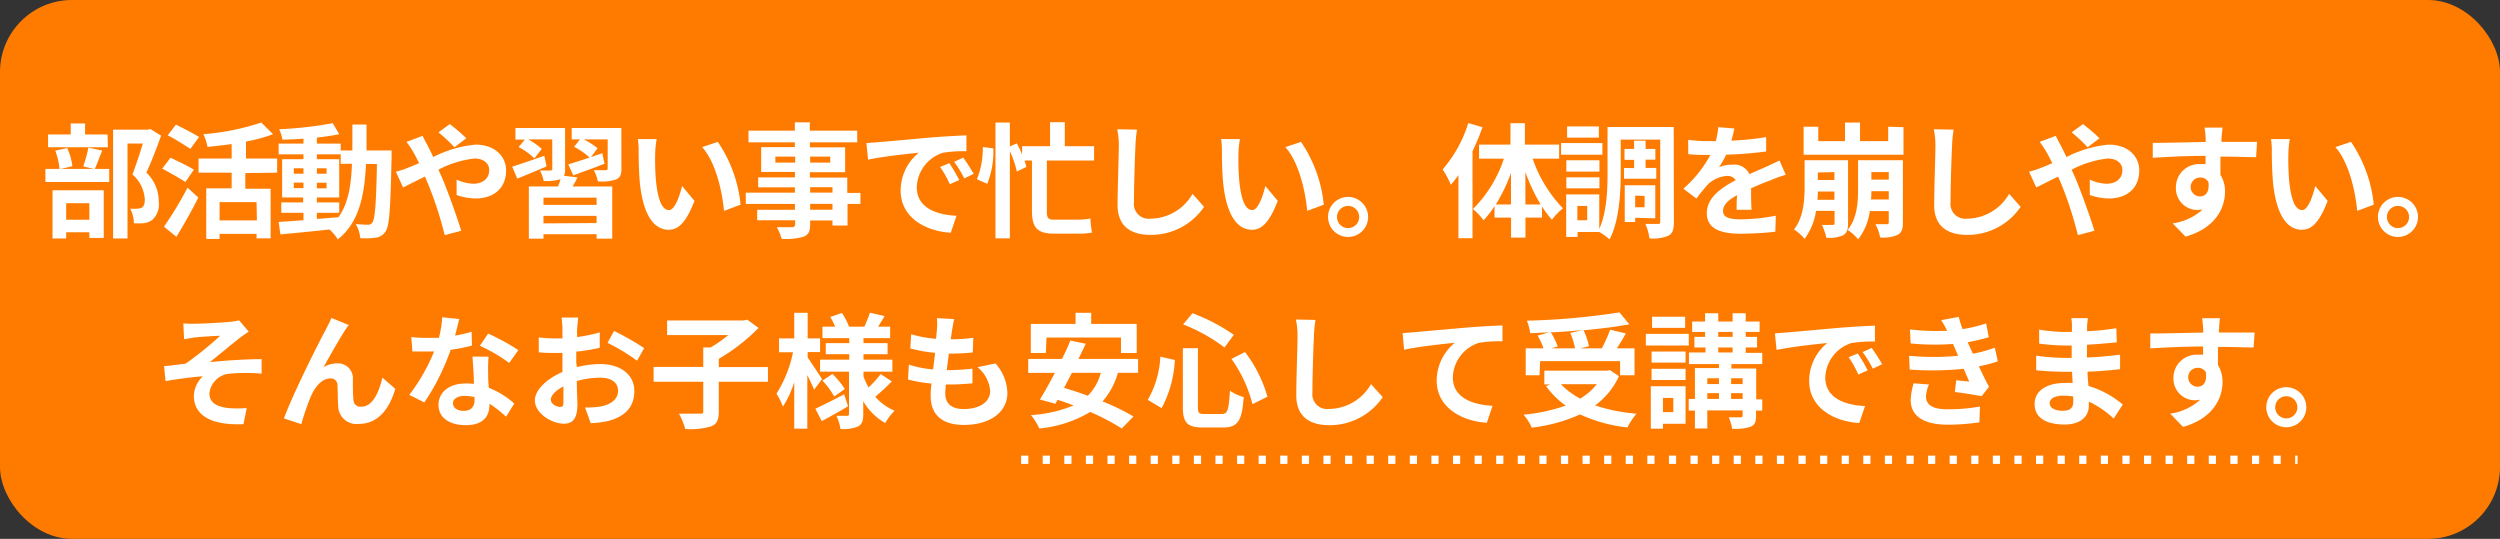 <svg xmlns="http://www.w3.org/2000/svg" width="302.17" height="65.13" viewBox="0 0 302.17 65.13"><rect x="0" y="0" width="302.17" height="65.13" fill="#333333" stroke="none"/><defs><style>.cls-1{fill:#ff7b00;}.cls-2{fill:#fff;}.cls-3{fill:none;stroke:#fff;stroke-miterlimit:10;stroke-dasharray:0.87 1.74;}</style></defs><title>other_wrap1</title><g id="レイヤー_2" data-name="レイヤー 2"><g id="レイヤー_1-2" data-name="レイヤー 1"><rect class="cls-1" width="302.17" height="65.13" rx="8.7"/><path class="cls-2" d="M12.35,18.2c-.33.83-.63,1.65-.89,2.22H13.2V22H5.49V20.42H7.2a9.44,9.44,0,0,0-.52-2.22l1.45-.3a7.5,7.5,0,0,1,.62,2.19l-1.41.33h4l-1.28-.31a15.16,15.16,0,0,0,.62-2.27Zm.69-.4H5.81V16.25H8.55V14.92h1.73v1.33H13ZM6.35,23h6.19v5.76H10.8v-.69H8v.75H6.35ZM8,24.56v2h2.8v-2ZM19.47,16.4c-.52,1.46-1.18,3.18-1.78,4.46a4.81,4.81,0,0,1,1.5,3.51,2.53,2.53,0,0,1-.81,2.23,2.51,2.51,0,0,1-1,.38,9.28,9.28,0,0,1-1.2,0,4,4,0,0,0-.44-1.76,5.07,5.07,0,0,0,.84,0,1.36,1.36,0,0,0,.56-.12c.27-.16.36-.51.36-1A4.31,4.31,0,0,0,16,21.08c.43-1.06.91-2.59,1.27-3.73H15.41V28.82H13.67V15.67H17.9l.27-.08Z"/><path class="cls-2" d="M22.4,22c-.62-.43-1.91-1.14-2.79-1.62l1-1.32c.82.41,2.16,1,2.82,1.46Zm-2.58,5.4a44.53,44.53,0,0,0,2.85-4.72l1.3,1.2c-.79,1.57-1.74,3.28-2.65,4.74ZM23,18a29.2,29.2,0,0,0-2.73-1.65l1-1.29c.84.42,2.14,1.08,2.79,1.5Zm6.65,2.92v1.89h3.06v6h-1.7v-.54H26.54v.61H24.93V22.76H28V20.87H24V19.16h4V17.41c-1,.15-2,.25-2.92.34a6.23,6.23,0,0,0-.5-1.53,29.32,29.32,0,0,0,7-1.41L33,16.22a19.42,19.42,0,0,1-3.27.89v2.05H33.5v1.71Zm1.36,3.51H26.54v2.21h4.51Z"/><path class="cls-2" d="M47.33,18.19s0,.58,0,.79c-.13,6.14-.25,8.31-.73,9a1.65,1.65,0,0,1-1.19.75,9.64,9.64,0,0,1-1.86.06A4.21,4.21,0,0,0,43,27.08c.66.06,1.23.08,1.51.08A.53.53,0,0,0,45,26.9c.32-.4.47-2.23.56-7.08H44.24c-.2,4-.89,7.11-3.41,9.11a5.72,5.72,0,0,0-1-1.19c-2.16.23-4.32.45-5.94.59l-.21-1.5,3-.21v-.9H34V24.46h2.64v-.59H34.1V19.24h2.58v-.59h-3V17.36h3v-.6c-.87.06-1.73.11-2.54.12a5.39,5.39,0,0,0-.39-1.26,46.61,46.61,0,0,0,6.47-.73L41,16.22c-.8.17-1.73.3-2.7.41v.73h2.88v.83h1.41c0-1,0-2,0-3.14h1.71c0,1.1,0,2.15,0,3.14ZM35.51,21h1.17v-.66H35.51Zm1.17,1.74v-.67H35.51v.67Zm1.62,3.72c.85-.06,1.74-.13,2.61-.21,1.17-1.62,1.53-3.76,1.63-6.45H41.18V18.65H38.3v.59H41v4.63H38.3v.59H41v1.26H38.3ZM39.47,21v-.66H38.3V21ZM38.3,22.09v.67h1.17v-.67Z"/><path class="cls-2" d="M51.08,16.42c.13.27.43.88.6,1.15.22.44.46.92.69,1.41a14,14,0,0,1,5.11-1.5c2.31,0,3.69,1.4,3.69,3.12,0,2.09-1.43,3.39-3.7,3.39a7.13,7.13,0,0,1-2.28-.42l0-1.86a5.4,5.4,0,0,0,2,.5c1.14,0,1.94-.6,1.94-1.67,0-.76-.65-1.38-1.77-1.38a12.2,12.2,0,0,0-4.37,1.35l.42.92c.69,1.62,1.83,4.8,2.34,6.46l-2,.53a44.84,44.84,0,0,0-2-6.17l-.39-.91c-1.06.52-2,1-2.64,1.32l-.87-1.91a8.39,8.39,0,0,0,1.47-.48c.44-.16.89-.36,1.34-.55-.23-.45-.44-.87-.66-1.26a11.88,11.88,0,0,0-.87-1.31Zm3.85,1.38A20,20,0,0,0,53,16l1.36-1a20.48,20.48,0,0,1,2,1.71Z"/><path class="cls-2" d="M66.06,20.11c-1.2.52-2.47,1.05-3.54,1.48l-.61-1.45c1-.3,2.44-.81,3.88-1.31Zm3.74,1.33a11.3,11.3,0,0,1-.59,1.1H74v6.31H72.11v-.54H65.69v.54H63.92V22.54h3.52c.12-.29.23-.6.32-.87h-.05a5.64,5.64,0,0,1-2,.2,4.62,4.62,0,0,0-.45-1.26h1.26c.17,0,.23-.06.23-.21V16.85h-2.9A8.33,8.33,0,0,1,65.48,18l-.89,1.14a8.62,8.62,0,0,0-1.9-1.37l.75-.9H62.3V15.47h6v5a1.91,1.91,0,0,1-.12.78Zm2.31,2.45H65.69v.87h6.42Zm0,3.07v-.87H65.69V27Zm3-6.57c0,.72-.15,1.08-.66,1.31a5.53,5.53,0,0,1-2.19.22,5.06,5.06,0,0,0-.48-1.35c.57,0,1.23,0,1.41,0s.26-.06.26-.22V16.85H70.56a9.31,9.31,0,0,1,1.67,1.07L71.42,19c.45-.17.91-.32,1.38-.48l.27,1.27c-1.29.5-2.67,1-3.78,1.41l-.6-1.33c.69-.21,1.6-.5,2.58-.83a9.42,9.42,0,0,0-1.88-1.3l.71-.89h-1V15.47h6Z"/><path class="cls-2" d="M79.19,18.64a31,31,0,0,0,.09,3.15c.21,2.14.66,3.6,1.59,3.6.7,0,1.29-1.74,1.57-2.91l1.5,1.8c-1,2.58-1.92,3.49-3.12,3.49-1.62,0-3-1.47-3.46-5.46-.14-1.36-.17-3.09-.17-4a8.59,8.59,0,0,0-.1-1.5l2.28,0A11.06,11.06,0,0,0,79.19,18.64Zm10.32,6.1-2,.75c-.22-2.38-1-5.88-2.64-7.71l1.89-.63A16.27,16.27,0,0,1,89.51,24.74Z"/><path class="cls-2" d="M104,24.65h-1.56v2.61h-1.82v-.61h-2.7v.46c0,.89-.21,1.25-.79,1.5a7.76,7.76,0,0,1-2.66.26,5.59,5.59,0,0,0-.58-1.41c.72,0,1.6,0,1.84,0s.38-.11.38-.38v-.46H91.52V25.36h4.56v-.71H90.14V23.29h5.94v-.65H91.64v-1.2h4.44v-.66H92v-3h4.07V17.2h-5.6V15.79h5.6v-1h1.81v1h5.73V17.2H97.89v.61h4.26v3H97.89v.66h4.52v1.85H104Zm-7.89-5v-.72H93.72v.72Zm1.81-.72v.72h2.43v-.72Zm0,4.35h2.7v-.65h-2.7Zm2.7,1.36h-2.7v.71h2.7Z"/><path class="cls-2" d="M106.19,17.18c1.24-.1,3.7-.33,6.42-.57,1.53-.12,3.15-.21,4.2-.25v1.92a15.28,15.28,0,0,0-2.86.19,4.52,4.52,0,0,0-3.14,4.16c0,2.44,2.28,3.33,4.8,3.45l-.69,2.05c-3.12-.19-6.06-1.87-6.06-5.1a5.9,5.9,0,0,1,2.19-4.57c-1.29.13-4.41.46-6.13.84l-.2-2C105.33,17.24,105.9,17.21,106.19,17.18Zm9.75,4.58-1.14.51a11.93,11.93,0,0,0-1.17-2.09l1.11-.46A20.59,20.59,0,0,1,115.94,21.76Zm1.74-.74-1.13.54a12.76,12.76,0,0,0-1.23-2l1.1-.51C116.79,19.55,117.36,20.44,117.68,21Z"/><path class="cls-2" d="M120.06,17.93a10.49,10.49,0,0,1-.73,4.29l-1.25-.55a10,10,0,0,0,.71-3.9Zm6.47,1.47v6.15c0,.78.16,1,.82,1h2.89a8,8,0,0,0,1.56-.14c0,.45.11,1.26.19,1.7a8.49,8.49,0,0,1-1.79.13h-2.77c-2.06,0-2.7-.7-2.7-2.8V19.4h-.9a5.62,5.62,0,0,1,.22.78l-1.15.56a11,11,0,0,0-.84-2.45V28.81h-1.74v-14h1.74v2.88l.84-.36a13.89,13.89,0,0,1,.64,1.34v-1h3.38v-2.9h1.78v2.9h3.54V19.4Z"/><path class="cls-2" d="M137.43,15.67a15.22,15.22,0,0,0-.19,2c-.08,1.59-.18,4.92-.18,6.76a1.79,1.79,0,0,0,2,2,5.92,5.92,0,0,0,5.08-3L145.53,25a7.73,7.73,0,0,1-6.45,3.39c-2.43,0-4-1.07-4-3.6,0-2,.15-5.9.15-7.17a9,9,0,0,0-.2-2Z"/><path class="cls-2" d="M149.69,18.64a31,31,0,0,0,.09,3.15c.21,2.14.66,3.6,1.59,3.6.7,0,1.29-1.74,1.57-2.91l1.5,1.8c-1,2.58-1.92,3.49-3.12,3.49-1.62,0-3-1.47-3.46-5.46-.14-1.36-.17-3.09-.17-4a8.59,8.59,0,0,0-.1-1.5l2.28,0A11.06,11.06,0,0,0,149.69,18.64ZM160,24.74l-2,.75c-.22-2.38-1-5.88-2.64-7.71l1.89-.63A16.27,16.27,0,0,1,160,24.74Z"/><path class="cls-2" d="M165.36,26.23a2.42,2.42,0,1,1-2.43-2.43A2.43,2.43,0,0,1,165.36,26.23Zm-1.08,0a1.34,1.34,0,1,0-2.68,0,1.34,1.34,0,0,0,2.68,0Z"/><path class="cls-2" d="M179.18,15.38a27.35,27.35,0,0,1-1.2,2.9V28.79h-1.7V21.17c-.3.41-.61.81-.91,1.17a11.24,11.24,0,0,0-1-1.86,15.63,15.63,0,0,0,3.1-5.61Zm6.07,3.8a16.27,16.27,0,0,0,3.66,6,7.59,7.59,0,0,0-1.33,1.38,12.94,12.94,0,0,1-1.2-1.59V26.3h-2v2.42h-1.74V26.3h-2V24.92a11.14,11.14,0,0,1-1.33,1.7,7.13,7.13,0,0,0-1.28-1.35,15.35,15.35,0,0,0,3.74-6.09h-3v-1.7h3.8V14.89h1.74v2.59h4.14v1.7Zm-2.62,5.53V20.9a20.08,20.08,0,0,1-1.83,3.81Zm3.58,0a22.06,22.06,0,0,1-1.84-3.91v3.91Z"/><path class="cls-2" d="M193.68,18.7h-5V17.29h5Zm8.64,8.11c0,.87-.13,1.38-.64,1.67a4.81,4.81,0,0,1-2.32.33,5.82,5.82,0,0,0-.49-1.74c.62,0,1.31,0,1.53,0s.27-.06.27-.28V16.87h-4.78v4.06c0,2.39-.18,5.81-1.35,8a6,6,0,0,0-1.25-.89h-2.61v.6H189.3V23.5h4v4.17c.9-2,1-4.67,1-6.74V15.35h8Zm-9-6.07h-4V19.37h4Zm-4,.69h4v1.33h-4Zm3.93-4.8h-3.84V15.28h3.84Zm-1.41,8.26h-1.19v1.73h1.19Zm5.67-4.57v-1h-1.16V18h1.16V17h1.39v1h1.18V19.3h-1.18v1h1.29v1.3h-3.9v-1.3Zm.13,6v.51h-1.26V22.39h3.69v4Zm0-2.68v1.41h1.14V23.68Z"/><path class="cls-2" d="M209.9,25.36c0-.44,0-1.13.06-1.77-1.1.6-1.7,1.18-1.7,1.92s.71,1,2.16,1a22.83,22.83,0,0,0,4.22-.44l-.06,1.94a41.19,41.19,0,0,1-4.2.24c-2.33,0-4.08-.56-4.08-2.48s1.8-3.09,3.49-4a1.17,1.17,0,0,0-1-.51,3.69,3.69,0,0,0-2.33,1A18.41,18.41,0,0,0,205.05,24l-1.59-1.19a14.52,14.52,0,0,0,3.27-4.08h-.18c-.6,0-1.69,0-2.5-.1V16.9a19.05,19.05,0,0,0,2.61.16h.72a8.52,8.52,0,0,0,.3-1.69l1.95.16c-.08.36-.18.87-.36,1.47a33.55,33.55,0,0,0,4.2-.43l0,1.74a48.17,48.17,0,0,1-4.84.39,9.15,9.15,0,0,1-.86,1.5,4.56,4.56,0,0,1,1.68-.3,2,2,0,0,1,2,1.15c.77-.36,1.4-.61,2-.88l1.64-.77.75,1.73a15.08,15.08,0,0,0-1.77.63c-.66.25-1.5.58-2.42,1,0,.83,0,1.92.06,2.6Z"/><path class="cls-2" d="M223.37,27c0,.75-.14,1.18-.62,1.45a4.36,4.36,0,0,1-2,.29,6.63,6.63,0,0,0-.54-1.55c.54,0,1.11,0,1.29,0s.24-.06.24-.24V25.49H219.5a7.63,7.63,0,0,1-1.38,3.38,5.47,5.47,0,0,0-1.28-1.13c1.17-1.5,1.28-3.61,1.28-5.2V19.36h5.25Zm6.7-11.63v3.33H218V15.32h1.77v1.74H223V14.81h1.82v2.25h3.4V15.32Zm-8.35,8.78v-1h-2c0,.31,0,.64-.06,1Zm-2-3.3v.91h2V20.8ZM230,26.9c0,.77-.15,1.23-.65,1.5a4.48,4.48,0,0,1-2.1.3,5.39,5.39,0,0,0-.57-1.6c.57,0,1.17,0,1.35,0s.26-.06.26-.24V25.51H226a7.09,7.09,0,0,1-1.41,3.42,5.74,5.74,0,0,0-1.27-1.14c1.15-1.4,1.26-3.36,1.26-4.91V19.36H230Zm-1.71-2.79v-1h-2.1c0,.33,0,.64-.05,1Zm-2.1-3.31v.91h2.1V20.8Z"/><path class="cls-2" d="M236.13,15.67a15.22,15.22,0,0,0-.19,2c-.08,1.59-.18,4.92-.18,6.76a1.79,1.79,0,0,0,2,2,5.92,5.92,0,0,0,5.08-3L244.23,25a7.73,7.73,0,0,1-6.45,3.39c-2.43,0-4-1.07-4-3.6,0-2,.15-5.9.15-7.17a9,9,0,0,0-.2-2Z"/><path class="cls-2" d="M248.48,16.42c.13.27.43.88.6,1.15.22.44.46.92.69,1.41a14,14,0,0,1,5.11-1.5c2.31,0,3.69,1.4,3.69,3.12,0,2.09-1.42,3.39-3.7,3.39a7.13,7.13,0,0,1-2.28-.42l0-1.86a5.4,5.4,0,0,0,2,.5c1.14,0,1.94-.6,1.94-1.67,0-.76-.65-1.38-1.77-1.38a12.2,12.2,0,0,0-4.37,1.35l.42.92c.69,1.62,1.83,4.8,2.34,6.46l-2,.53a44.84,44.84,0,0,0-2-6.17l-.39-.91c-1.06.52-2,1-2.64,1.32l-.87-1.91a8.39,8.39,0,0,0,1.47-.48c.44-.16.89-.36,1.34-.55-.23-.45-.44-.87-.66-1.26a11.88,11.88,0,0,0-.87-1.31Zm3.85,1.38A20,20,0,0,0,250.4,16l1.36-1a20.48,20.48,0,0,1,2,1.71Z"/><path class="cls-2" d="M272.69,19c-.9,0-2.3-.07-4.31-.07,0,.75,0,1.56,0,2.2a3.73,3.73,0,0,1,.55,2.06c0,1.93-1.14,4.39-4.77,5.41L262.61,27a6.8,6.8,0,0,0,3.63-1.69,3.64,3.64,0,0,1-.68.07A2.61,2.61,0,0,1,263,22.61a2.79,2.79,0,0,1,3-2.77,3.52,3.52,0,0,1,.58,0v-1c-2.25,0-4.55.12-6.38.23l0-1.8c1.69,0,4.39-.08,6.39-.11a2.9,2.9,0,0,0,0-.45,10.21,10.21,0,0,0-.13-1.29h2.16c0,.24-.09,1-.11,1.28s0,.27,0,.45c1.5,0,3.52,0,4.3,0Zm-6.77,4.74c.62,0,1.17-.46,1-1.75a1.07,1.07,0,0,0-1-.53,1.14,1.14,0,1,0,0,2.28Z"/><path class="cls-2" d="M276.59,18.64a31,31,0,0,0,.09,3.15c.21,2.14.66,3.6,1.59,3.6.7,0,1.29-1.74,1.57-2.91l1.5,1.8c-1,2.58-1.92,3.49-3.12,3.49-1.62,0-3-1.47-3.46-5.46-.14-1.36-.17-3.09-.17-4a8.59,8.59,0,0,0-.1-1.5l2.28,0A11.06,11.06,0,0,0,276.59,18.64Zm10.32,6.1-2,.75c-.22-2.38-1-5.88-2.64-7.71l1.89-.63A16.27,16.27,0,0,1,286.91,24.74Z"/><path class="cls-2" d="M292.26,26.23a2.42,2.42,0,1,1-2.43-2.43A2.43,2.43,0,0,1,292.26,26.23Zm-1.08,0a1.34,1.34,0,1,0-2.68,0,1.34,1.34,0,0,0,2.68,0Z"/><path class="cls-2" d="M23.57,39.13c.63,0,3.42-.13,4.32-.24a5.32,5.32,0,0,0,1-.18l1.17,1.37c-.3.21-.85.57-1.15.82-1.07.84-2.54,2.07-3.54,2.87,2-.21,4.44-.36,6.25-.36v1.75a22.41,22.41,0,0,0-3.81,0,2.68,2.68,0,0,0-2.5,2.37c0,1.17.91,1.62,2.25,1.79a13.39,13.39,0,0,0,2.26,0l-.39,1.95c-3.81.16-6-1-6-3.45a3.46,3.46,0,0,1,1.08-2.34c-1.35.1-3,.33-4.5.58l-.18-1.8c.8-.07,1.83-.21,2.6-.3a42.71,42.71,0,0,0,4.18-3.37c-.6,0-2.43.13-3,.19L22.25,41l-.09-1.91A12.75,12.75,0,0,0,23.57,39.13Z"/><path class="cls-2" d="M41.7,39.93C41,41,39.84,43.06,39.11,44.37a3.3,3.3,0,0,1,1.69-.45,1.8,1.8,0,0,1,1.85,1.95c0,.66,0,1.86.07,2.47a.84.84,0,0,0,1,.81c1.27,0,2.08-1.66,2.5-3.51L47.78,47c-.77,2.56-2.15,4.24-4.44,4.24a2.21,2.21,0,0,1-2.46-2.07c-.06-.79-.05-2-.09-2.61a.8.8,0,0,0-.87-.82c-1,0-1.85,1-2.37,2.23a28.73,28.73,0,0,0-1.13,3.3l-2.1-.7c1.1-3,4.23-9.21,5-10.62.2-.41.47-.89.74-1.52l2.11.86C42,39.42,41.87,39.69,41.7,39.93Z"/><path class="cls-2" d="M57.05,41.77a21,21,0,0,1-2.58.51,27.42,27.42,0,0,1-3.18,6.36l-1.82-.91a22.87,22.87,0,0,0,3-5.25h-.76c-.62,0-1.22,0-1.86,0l-.14-1.74c.65.07,1.44.1,2,.1s.89,0,1.34,0a12.74,12.74,0,0,0,.4-2.49l2.06.21c-.12.48-.3,1.23-.51,2a15.44,15.44,0,0,0,2-.46Zm2,1.34A17.2,17.2,0,0,0,59,45c0,.42,0,1.14.09,1.88a10,10,0,0,1,3.07,1.9l-1,1.59a12.68,12.68,0,0,0-2-1.57v.13c0,1.38-.75,2.46-2.86,2.46-1.85,0-3.3-.82-3.3-2.46,0-1.45,1.21-2.58,3.28-2.58.35,0,.69,0,1,.06,0-1.11-.12-2.41-.17-3.31ZM57.36,48a5.26,5.26,0,0,0-1.2-.15c-.85,0-1.41.36-1.41.88s.47.93,1.28.93c1,0,1.33-.58,1.33-1.38Zm4.19-4.13A20,20,0,0,0,58,41.79l1-1.47a25.78,25.78,0,0,1,3.65,2Z"/><path class="cls-2" d="M69.74,44.37A11.77,11.77,0,0,1,72.59,44c2.28,0,4.08,1.21,4.08,3.25,0,1.76-.92,3.08-3.27,3.66a12.17,12.17,0,0,1-2,.24l-.69-1.9a11.39,11.39,0,0,0,1.83-.11c1.2-.21,2.16-.82,2.16-1.9s-.9-1.59-2.19-1.59a10.69,10.69,0,0,0-2.79.4c0,1.19.07,2.33.07,2.84,0,1.84-.67,2.32-1.63,2.32-1.46,0-3.51-1.24-3.51-2.82,0-1.3,1.51-2.64,3.33-3.43,0-.35,0-.69,0-1V42.66l-.79,0c-.68,0-1.43,0-2.07-.08l0-1.8a15.31,15.31,0,0,0,2,.12l.86,0c0-.52,0-1,0-1.21s-.06-1-.1-1.31h2c0,.27-.09.92-.12,1.29s0,.69,0,1.07a20.15,20.15,0,0,0,2.73-.56l0,1.86a27.13,27.13,0,0,1-2.84.47c0,.45,0,.9,0,1.33ZM68.1,48.54c0-.38,0-1,0-1.83-.92.46-1.52,1.08-1.52,1.6s.69.87,1.08.87S68.1,49.05,68.1,48.54ZM74.22,40a31.84,31.84,0,0,1,3.64,2.08L77,43.6a23.18,23.18,0,0,0-3.57-2.16Z"/><path class="cls-2" d="M92.82,46.14H86.88v3.6c0,1-.22,1.51-.94,1.8a8.91,8.91,0,0,1-3.12.31A8.28,8.28,0,0,0,82.07,50c1,0,2.19,0,2.53,0S85,50,85,49.71V46.14h-6V44.35h6V42h.89a17.07,17.07,0,0,0,2.14-1.5H80.63V38.73h9.28l.41-.09,1.36,1a22.9,22.9,0,0,1-4.8,3.73v1h5.94Z"/><path class="cls-2" d="M98.4,47.1c-.18-.44-.49-1.11-.82-1.76v6.47H96V46.2a12.7,12.7,0,0,1-1.37,2.95,7.93,7.93,0,0,0-.78-1.57,14.92,14.92,0,0,0,2-5H94.16V40.9H96V37.81h1.62V40.9h1.5v1.65h-1.5v.66c.4.56,1.48,2.21,1.74,2.61Zm4.1,2c-1,.62-2.22,1.28-3.18,1.8l-.77-1.5c.89-.4,2.21-1.08,3.48-1.74Zm5.29-3a25.23,25.23,0,0,1-2,1.85,6.18,6.18,0,0,0,2.34,1.69A6.62,6.62,0,0,0,107,51.13a7.09,7.09,0,0,1-2.66-2.64v1.56c0,.81-.15,1.23-.63,1.5a4.81,4.81,0,0,1-2.13.3,5.49,5.49,0,0,0-.48-1.59c.51,0,1.1,0,1.28,0s.24-.07.24-.25V44.92H99.12V43.47h3.53v-.66H99.81V41.47h2.84v-.6H99.41V39.48h1.53a8.54,8.54,0,0,0-.59-1.17l1.41-.48a7.71,7.71,0,0,1,.86,1.65h1.86c.22-.51.52-1.2.67-1.68l1.77.4c-.27.45-.54.9-.78,1.28h1.45v1.39h-3.22v.6h2.91v1.34h-2.91v.66h3.49v1.45h-3.49v.59a8.84,8.84,0,0,0,.62,1.32,12.36,12.36,0,0,0,1.45-1.62Zm-7.17-.9a10.12,10.12,0,0,1,1.49,1.82l-1.28.9a10.14,10.14,0,0,0-1.42-1.92Z"/><path class="cls-2" d="M120.32,43.93a5.53,5.53,0,0,1,1.44,3.57c0,2.24-2,3.86-5.27,3.86-2.34,0-4-1-4-3.5,0-.36,0-.88.11-1.5a16.6,16.6,0,0,1-2.85-.49l.1-1.8a12.67,12.67,0,0,0,2.93.58c.09-.66.16-1.35.25-2a19.17,19.17,0,0,1-3-.53l.1-1.72a14.18,14.18,0,0,0,3,.55c.06-.45.09-.85.12-1.18a9.4,9.4,0,0,0,0-1.32l2.08.12c-.12.54-.19.93-.25,1.32s-.09.64-.17,1.12a19.93,19.93,0,0,0,2.73-.18l-.06,1.77a26.32,26.32,0,0,1-2.89.14c-.09.66-.18,1.36-.26,2h.11a28,28,0,0,0,3-.18l0,1.77c-.84.08-1.71.14-2.63.14h-.6c0,.43-.06.81-.06,1.08,0,1.21.75,1.89,2.22,1.89,2.07,0,3.21-.95,3.21-2.18a4.14,4.14,0,0,0-1.53-2.88Z"/><path class="cls-2" d="M135.12,45.06a9,9,0,0,1-1.86,3.46A26.41,26.41,0,0,1,137,50.34l-1.42,1.45a26.79,26.79,0,0,0-3.81-2,14.58,14.58,0,0,1-6.15,2,7.67,7.67,0,0,0-1-1.62A15.86,15.86,0,0,0,129.77,49c-.66-.24-1.31-.48-1.94-.68l-.27.48-1.87-.51c.54-.87,1.17-2,1.81-3.22h-3.22V43.38h4.08c.39-.77.75-1.53,1-2.22l1.87.39c-.27.58-.57,1.2-.88,1.83h7.21v1.68Zm-8.71-2.39h-1.82V39.15H130V37.81h1.89v1.34h5.5v3.52h-1.9V40.8h-9Zm3.15,2.39c-.32.63-.65,1.24-.95,1.83.9.25,1.88.58,2.87.94a6,6,0,0,0,1.57-2.77Z"/><path class="cls-2" d="M142,43.51a13.65,13.65,0,0,1-1.6,5.82l-1.67-1a11.55,11.55,0,0,0,1.52-5.22Zm2.79-1.42v7.12c0,.72.11.83.81.83h2.06c.73,0,.85-.47,1-2.82a5.6,5.6,0,0,0,1.66.78c-.19,2.79-.67,3.67-2.47,3.67h-2.45c-1.9,0-2.43-.58-2.43-2.46V42.09Zm-.66-4.23a22.32,22.32,0,0,1,5,2.61L148,42a20.4,20.4,0,0,0-5-2.79Zm6.35,4.69a16,16,0,0,1,2.71,5.4l-1.81.9a16.11,16.11,0,0,0-2.54-5.47Z"/><path class="cls-2" d="M159,38.67a15.22,15.22,0,0,0-.19,2c-.08,1.59-.18,4.92-.18,6.76a1.79,1.79,0,0,0,2,2,5.92,5.92,0,0,0,5.08-3L167.13,48a7.73,7.73,0,0,1-6.45,3.39c-2.43,0-4-1.07-4-3.6,0-2,.15-5.9.15-7.17a9,9,0,0,0-.2-2Z"/><path class="cls-2" d="M171,40.15c1.23-.12,3.69-.33,6.41-.57,1.53-.12,3.16-.21,4.19-.25l0,1.92a15.28,15.28,0,0,0-2.86.19,4.53,4.53,0,0,0-3.14,4.16c0,2.44,2.3,3.31,4.8,3.45l-.69,2.05c-3.12-.21-6.06-1.89-6.06-5.1a5.93,5.93,0,0,1,2.19-4.57c-1.27.13-4.41.46-6.13.84l-.18-2C170.16,40.21,170.73,40.18,171,40.15Z"/><path class="cls-2" d="M195.68,45.46A9,9,0,0,1,192.8,49a20.7,20.7,0,0,0,5,1,8.2,8.2,0,0,0-1.09,1.66,18.19,18.19,0,0,1-5.73-1.57,19.69,19.69,0,0,1-5.84,1.6,6,6,0,0,0-1-1.57,20.84,20.84,0,0,0,5.1-1.1,10.17,10.17,0,0,1-2.37-2.35l.5-.21h-.71V44.8h7.58l.33-.07Zm-9.6-.1h-1.67V42.1h2.15a9.54,9.54,0,0,0-.71-1.54l1.34-.38c-.75,0-1.52.08-2.24.09a5.79,5.79,0,0,0-.4-1.51,85.76,85.76,0,0,0,11.19-1l1.2,1.44c-1.62.3-3.56.54-5.55.72a7.8,7.8,0,0,1,.67,1.93L191,42.1h2.61a17.44,17.44,0,0,0,1-2.25l1.9.45c-.34.63-.73,1.25-1.08,1.8h2.13v3.26h-1.74V43.65h-9.67Zm5.2-5.46c-1.26.12-2.56.21-3.84.27a8.14,8.14,0,0,1,.84,1.71l-.78.22h2.87a9.53,9.53,0,0,0-.57-1.86Zm-2.61,6.54A9,9,0,0,0,191,48.18a7.35,7.35,0,0,0,2-1.74Z"/><path class="cls-2" d="M204.12,41.76h-5.19V40.35h5.19Zm-.39,9.46H201v.59h-1.47V46.69h4.2Zm0-7.39h-4.11V42.49h4.11Zm-4.11.75h4.11v1.35h-4.11Zm4.06-4.95h-4V38.28h4ZM201,48.1v1.71h1.25V48.1Zm12,1.53h-.75v.62c0,.75-.15,1.11-.66,1.33a5.82,5.82,0,0,1-2.23.24,5.21,5.21,0,0,0-.41-1.38c.59,0,1.25,0,1.43,0s.25-.06.25-.24v-.6h-4.27v2.19h-1.5V49.63h-.75V48.22h.75V44.49h2.91V44h-3.63V42.6h2V42H204.8V40.72h1.29v-.6h-1.56V38.86h1.56v-1h1.59v1h1.74v-1H211v1h1.68v1.26H211v.6h1.37V42H211v.65H213V44h-3.73v.54h3v3.73H213Zm-6.64-3.91v.7h1.41v-.7Zm0,2.5h1.41v-.7h-1.41Zm1.32-7.5h1.74v-.6h-1.74Zm0,1.88h1.74V42h-1.74Zm1.56,3.12v.7h1.39v-.7Zm1.39,2.5v-.7h-1.39v.7Z"/><path class="cls-2" d="M216,40.18c1.24-.1,3.7-.33,6.42-.57,1.53-.12,3.15-.21,4.2-.25v1.92a15.28,15.28,0,0,0-2.86.19,4.52,4.52,0,0,0-3.14,4.16c0,2.44,2.28,3.33,4.8,3.45l-.69,2.05c-3.12-.19-6.06-1.87-6.06-5.1a5.9,5.9,0,0,1,2.19-4.57c-1.29.13-4.41.46-6.13.84l-.2-2C215.13,40.24,215.7,40.21,216,40.18Zm9.75,4.58-1.14.51a11.93,11.93,0,0,0-1.17-2.09l1.11-.46A20.59,20.59,0,0,1,225.74,44.76Zm1.74-.74-1.13.54a12.76,12.76,0,0,0-1.23-2l1.1-.51C226.59,42.55,227.16,43.44,227.48,44Z"/><path class="cls-2" d="M241.47,43.68a17.78,17.78,0,0,1-2.29.6c.37.79.79,1.66,1.23,2.47l-.89,1.13c-.82-.15-2.25-.38-3.24-.5l.17-1.42c.58.07,1.17.12,1.57.16l-.67-1.54a37.87,37.87,0,0,1-6.53.09L230.75,43a30.1,30.1,0,0,0,5.92,0l-.25-.59-.36-.84a29.51,29.51,0,0,1-5.12-.06l-.09-1.69a27.37,27.37,0,0,0,4.5.16h0a13,13,0,0,0-.72-1.28l2.12-.4a12.27,12.27,0,0,0,.46,1.48,17.22,17.22,0,0,0,2.85-.69l.32,1.67a24.16,24.16,0,0,1-2.55.6l.28.64.35.75a15.88,15.88,0,0,0,2.65-.73Zm-8.32,2.79a4.28,4.28,0,0,0-.36,1.44c0,.93.66,1.56,2.59,1.56a21.61,21.61,0,0,0,3.93-.33l-.06,1.9a25.43,25.43,0,0,1-3.82.29c-2.78,0-4.49-.95-4.49-3a8,8,0,0,1,.36-2Z"/><path class="cls-2" d="M255.47,50.59a11.4,11.4,0,0,0-3-2.05c0,.19,0,.37,0,.52,0,1.28-1,2.25-2.92,2.25-2.37,0-3.63-.9-3.63-2.47s1.38-2.55,3.67-2.55a9.17,9.17,0,0,1,.92,0c0-.45-.05-.91-.06-1.35h-.77c-.87,0-2.58-.07-3.57-.19l0-1.76a26.06,26.06,0,0,0,3.58.27h.71V41.76h-.71a23.8,23.8,0,0,1-3.22-.23l0-1.69a19.67,19.67,0,0,0,3.23.28h.73v-.67a5.9,5.9,0,0,0-.07-1h2a9.88,9.88,0,0,0-.1,1l0,.58a28.9,28.9,0,0,0,3.54-.36l.05,1.71c-1,.09-2.18.21-3.6.29l0,1.54c1.5-.06,2.75-.19,4-.34v1.75c-1.33.15-2.49.26-3.93.3,0,.56.06,1.16.11,1.73a11.46,11.46,0,0,1,4.15,2.25Zm-4.89-2.67a8,8,0,0,0-1.22-.1c-1.05,0-1.62.4-1.62.91s.53.92,1.55.92c.79,0,1.3-.24,1.3-1.1C250.59,48.39,250.59,48.18,250.58,47.92Z"/><path class="cls-2" d="M272.39,42c-.9,0-2.3-.07-4.31-.07,0,.75,0,1.56,0,2.2a3.73,3.73,0,0,1,.55,2.06c0,1.93-1.14,4.39-4.77,5.41L262.31,50a6.8,6.8,0,0,0,3.63-1.69,3.64,3.64,0,0,1-.68.07,2.61,2.61,0,0,1-2.56-2.73,2.79,2.79,0,0,1,3-2.77,3.52,3.52,0,0,1,.58,0v-1c-2.25,0-4.55.12-6.38.23l0-1.8c1.69,0,4.39-.08,6.39-.11a2.9,2.9,0,0,0,0-.45,10.21,10.21,0,0,0-.13-1.29h2.16c-.05.24-.09,1-.11,1.28s0,.27,0,.45c1.5,0,3.52,0,4.3,0Zm-6.77,4.74c.62,0,1.17-.46,1-1.75a1.07,1.07,0,0,0-1-.53,1.14,1.14,0,1,0,0,2.28Z"/><path class="cls-2" d="M278.76,49.23a2.42,2.42,0,1,1-2.43-2.43A2.43,2.43,0,0,1,278.76,49.23Zm-1.08,0a1.34,1.34,0,1,0-2.68,0,1.34,1.34,0,0,0,2.68,0Z"/><line class="cls-3" x1="123.42" y1="55.57" x2="277.7" y2="55.57"/></g></g></svg>